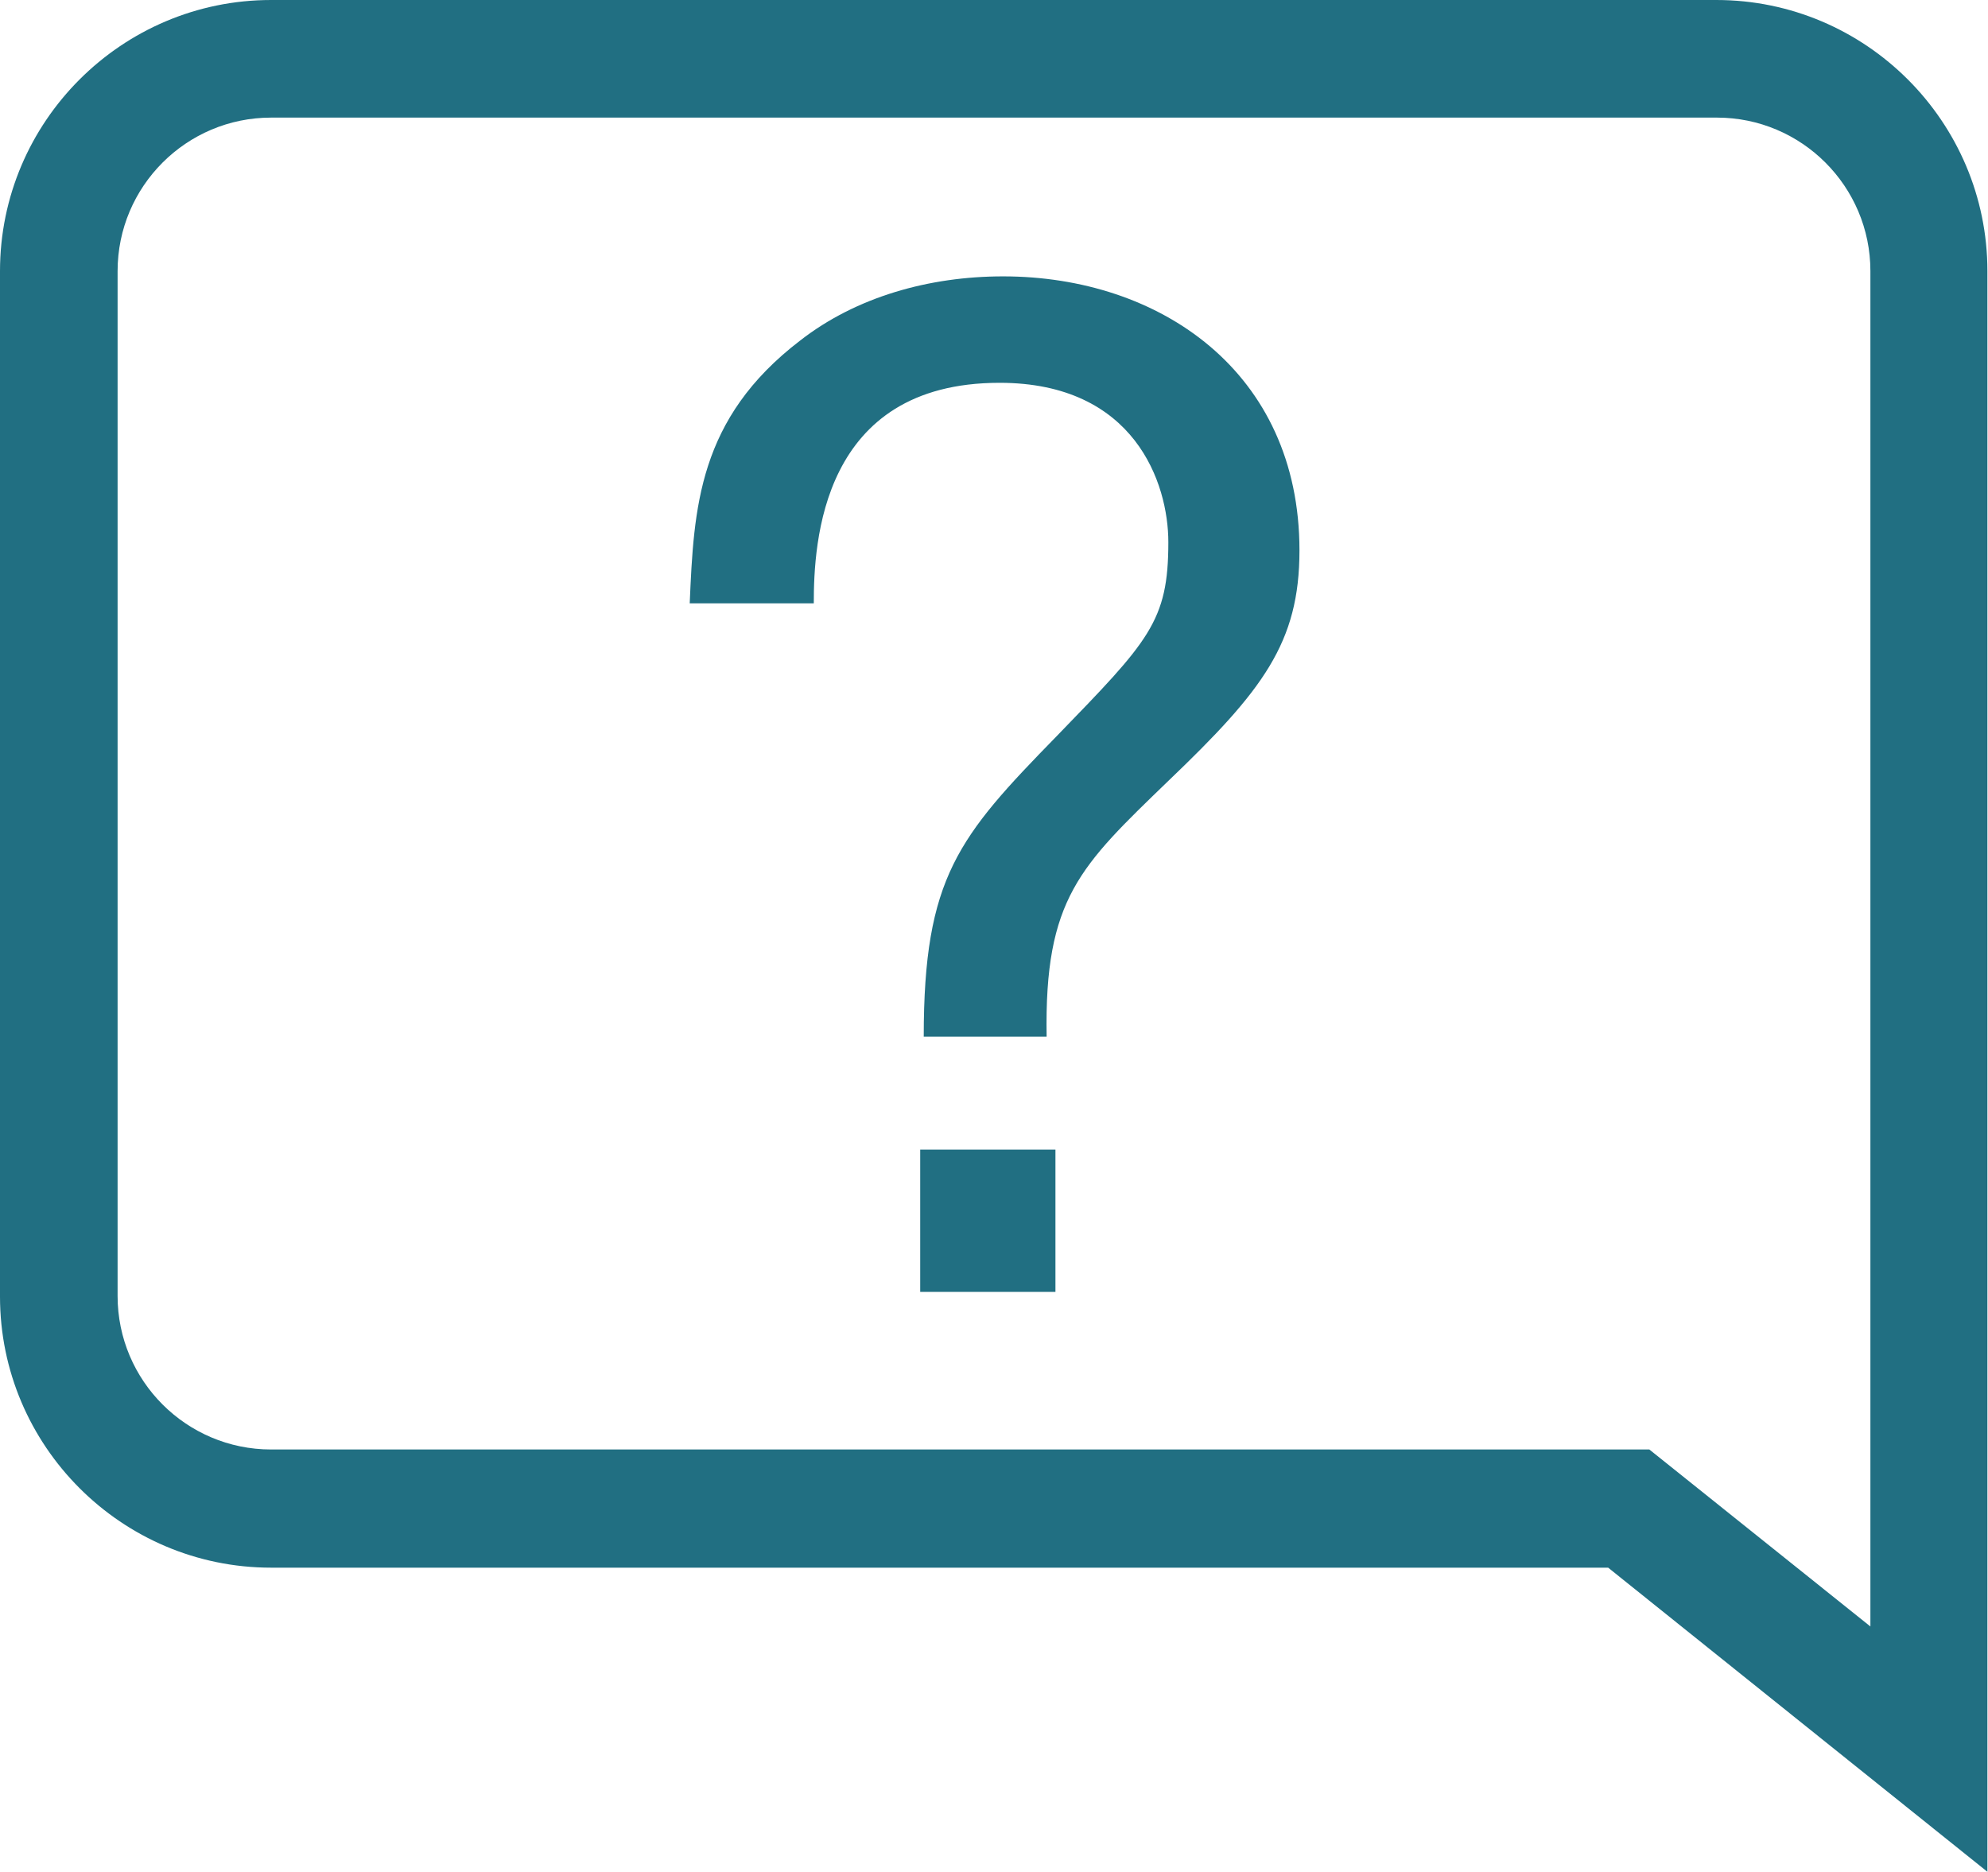 <?xml version="1.0" encoding="UTF-8"?><svg id="_レイヤー_1" xmlns="http://www.w3.org/2000/svg" viewBox="0 0 33.81 31.84"><defs><style>.cls-1{fill:#216f82;}</style></defs><path class="cls-1" d="M33.81,31.84l-6.46-5.18H4.61c-2.54,0-4.61-2.07-4.61-4.61V4.61C0,2.07,2.07,0,4.61,0h24.58c2.54,0,4.61,2.07,4.61,4.61v27.22ZM4.61,2c-1.44,0-2.61,1.17-2.61,2.61v17.43c0,1.44,1.17,2.61,2.61,2.61h23.44l3.76,3.01V4.61c0-1.44-1.17-2.61-2.61-2.61H4.61Z"/><path class="cls-1" d="M11.73,10.26c.07-1.62.14-3.14,1.88-4.47.95-.74,2.19-1.09,3.45-1.09,2.66,0,5.04,1.62,5.04,4.66,0,1.57-.62,2.38-2.23,3.92-1.5,1.45-2.11,2-2.07,4.35h-2.09c0-2.71.59-3.4,2.26-5.11,1.57-1.62,1.9-1.95,1.9-3.3,0-1-.57-2.71-2.87-2.71-3.04,0-3.16,2.73-3.16,3.75h-2.09ZM17.95,21.97h-2.3v-2.42h2.3v2.42Z"/></svg>